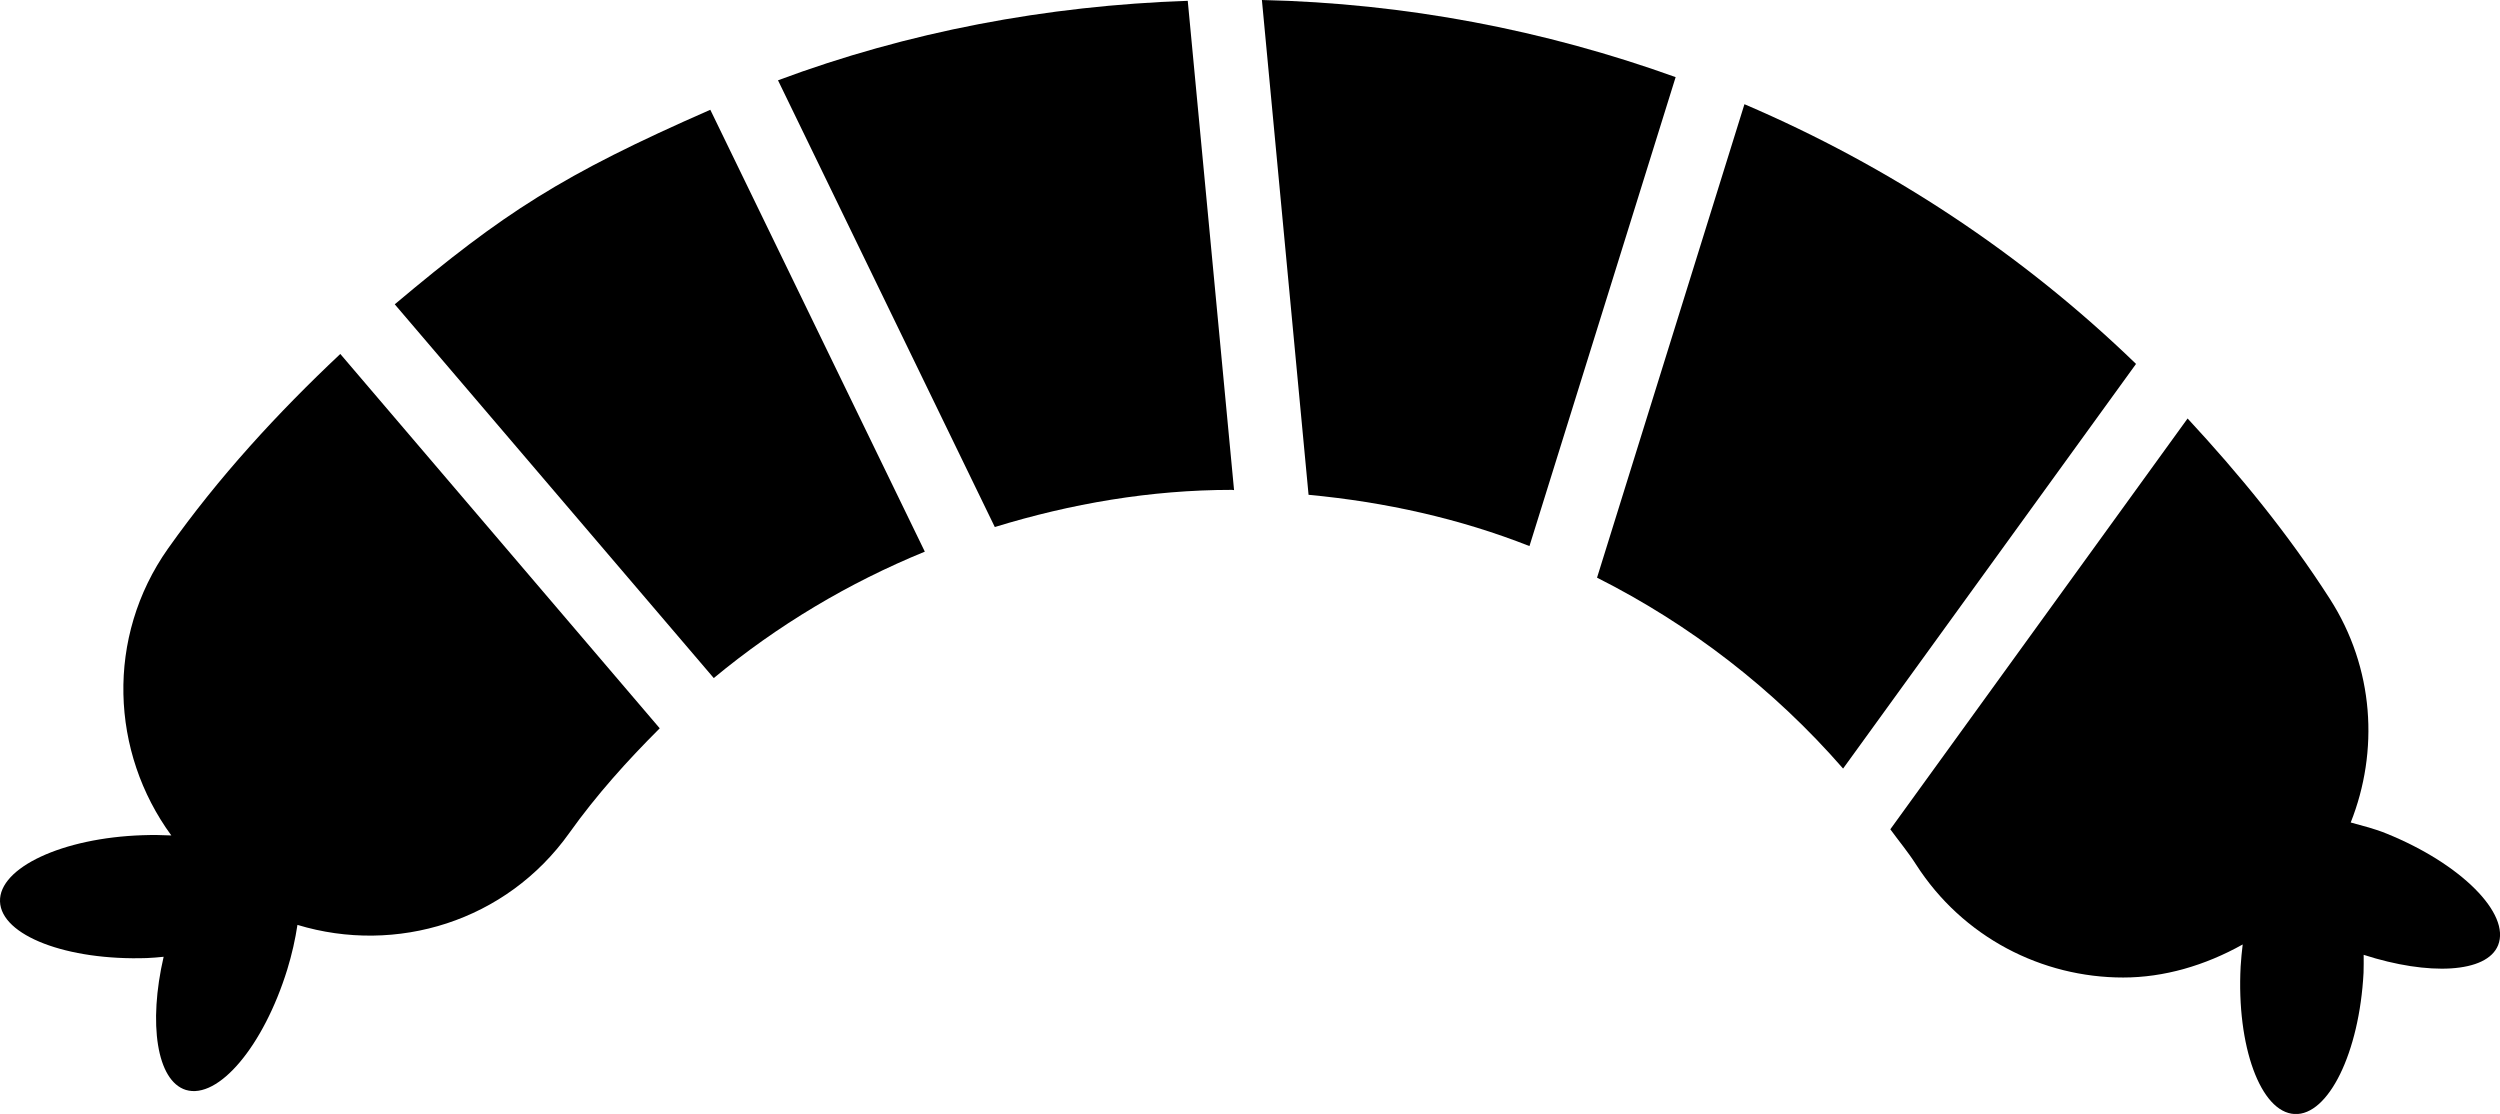 <?xml version="1.0" encoding="iso-8859-1"?>
<!-- Generator: Adobe Illustrator 16.0.0, SVG Export Plug-In . SVG Version: 6.00 Build 0)  -->
<!DOCTYPE svg PUBLIC "-//W3C//DTD SVG 1.1//EN" "http://www.w3.org/Graphics/SVG/1.1/DTD/svg11.dtd">
<svg version="1.1" xmlns="http://www.w3.org/2000/svg" xmlns:xlink="http://www.w3.org/1999/xlink" x="0px" y="0px"
	 width="42.654px" height="19.006px" viewBox="0 0 42.654 19.006" style="enable-background:new 0 0 42.654 19.006;"
	 xml:space="preserve">
<g id="b69_blood_sausage">
	<path d="M6.735,5.192l5.443,6.377c1.087-0.901,2.301-1.625,3.601-2.157l-3.66-7.539C9.577,2.988,8.595,3.63,6.735,5.192z"/>
	<path d="M21.53,0l0.796,8.442c1.308,0.123,2.576,0.405,3.769,0.875l2.494-8.001C26.355,0.512,23.979,0.055,21.53,0z"/>
	<path d="M2.867,9.359c-1.068,1.514-0.981,3.478,0.056,4.895c-0.161-0.008-0.325-0.01-0.49-0.004
		C1.065,14.295-0.019,14.804,0,15.381c0.02,0.581,1.143,1.011,2.507,0.965c0.1-0.003,0.189-0.013,0.285-0.022
		c-0.264,1.141-0.117,2.117,0.379,2.272c0.557,0.167,1.326-0.75,1.73-2.054c0.08-0.261,0.137-0.517,0.174-0.762
		c1.683,0.511,3.564-0.057,4.639-1.569c0.462-0.648,0.988-1.232,1.542-1.785l-5.45-6.387C4.735,7.047,3.732,8.138,2.867,9.359z"/>
	<path d="M13.274,1.37l3.699,7.622c1.299-0.399,2.656-0.634,4.045-0.634c0.011,0,0.025,0.004,0.037,0.004l-0.79-8.348
		C17.854,0.096,15.491,0.543,13.274,1.37z"/>
	<path d="M29.763,1.778l-2.515,8.078c1.584,0.798,3.013,1.896,4.198,3.257l4.998-6.904C34.498,4.326,32.232,2.834,29.763,1.778z"/>
	<path d="M40.725,14.225c-0.21-0.087-0.414-0.135-0.618-0.192c0.482-1.213,0.404-2.633-0.357-3.817
		c-0.716-1.116-1.543-2.123-2.426-3.076l-5.072,7.009c0.146,0.201,0.303,0.388,0.437,0.598c0.8,1.249,2.153,1.931,3.536,1.931
		c0.696,0,1.396-0.204,2.039-0.564c-0.014,0.123-0.028,0.246-0.035,0.375c-0.072,1.361,0.341,2.49,0.921,2.518
		c0.575,0.029,1.105-1.047,1.176-2.41c0.004-0.104,0.002-0.205,0.002-0.306c1.108,0.358,2.102,0.314,2.294-0.165
		C42.836,15.588,41.99,14.739,40.725,14.225z"/>
</g>
<g id="Capa_1">
</g>
</svg>
